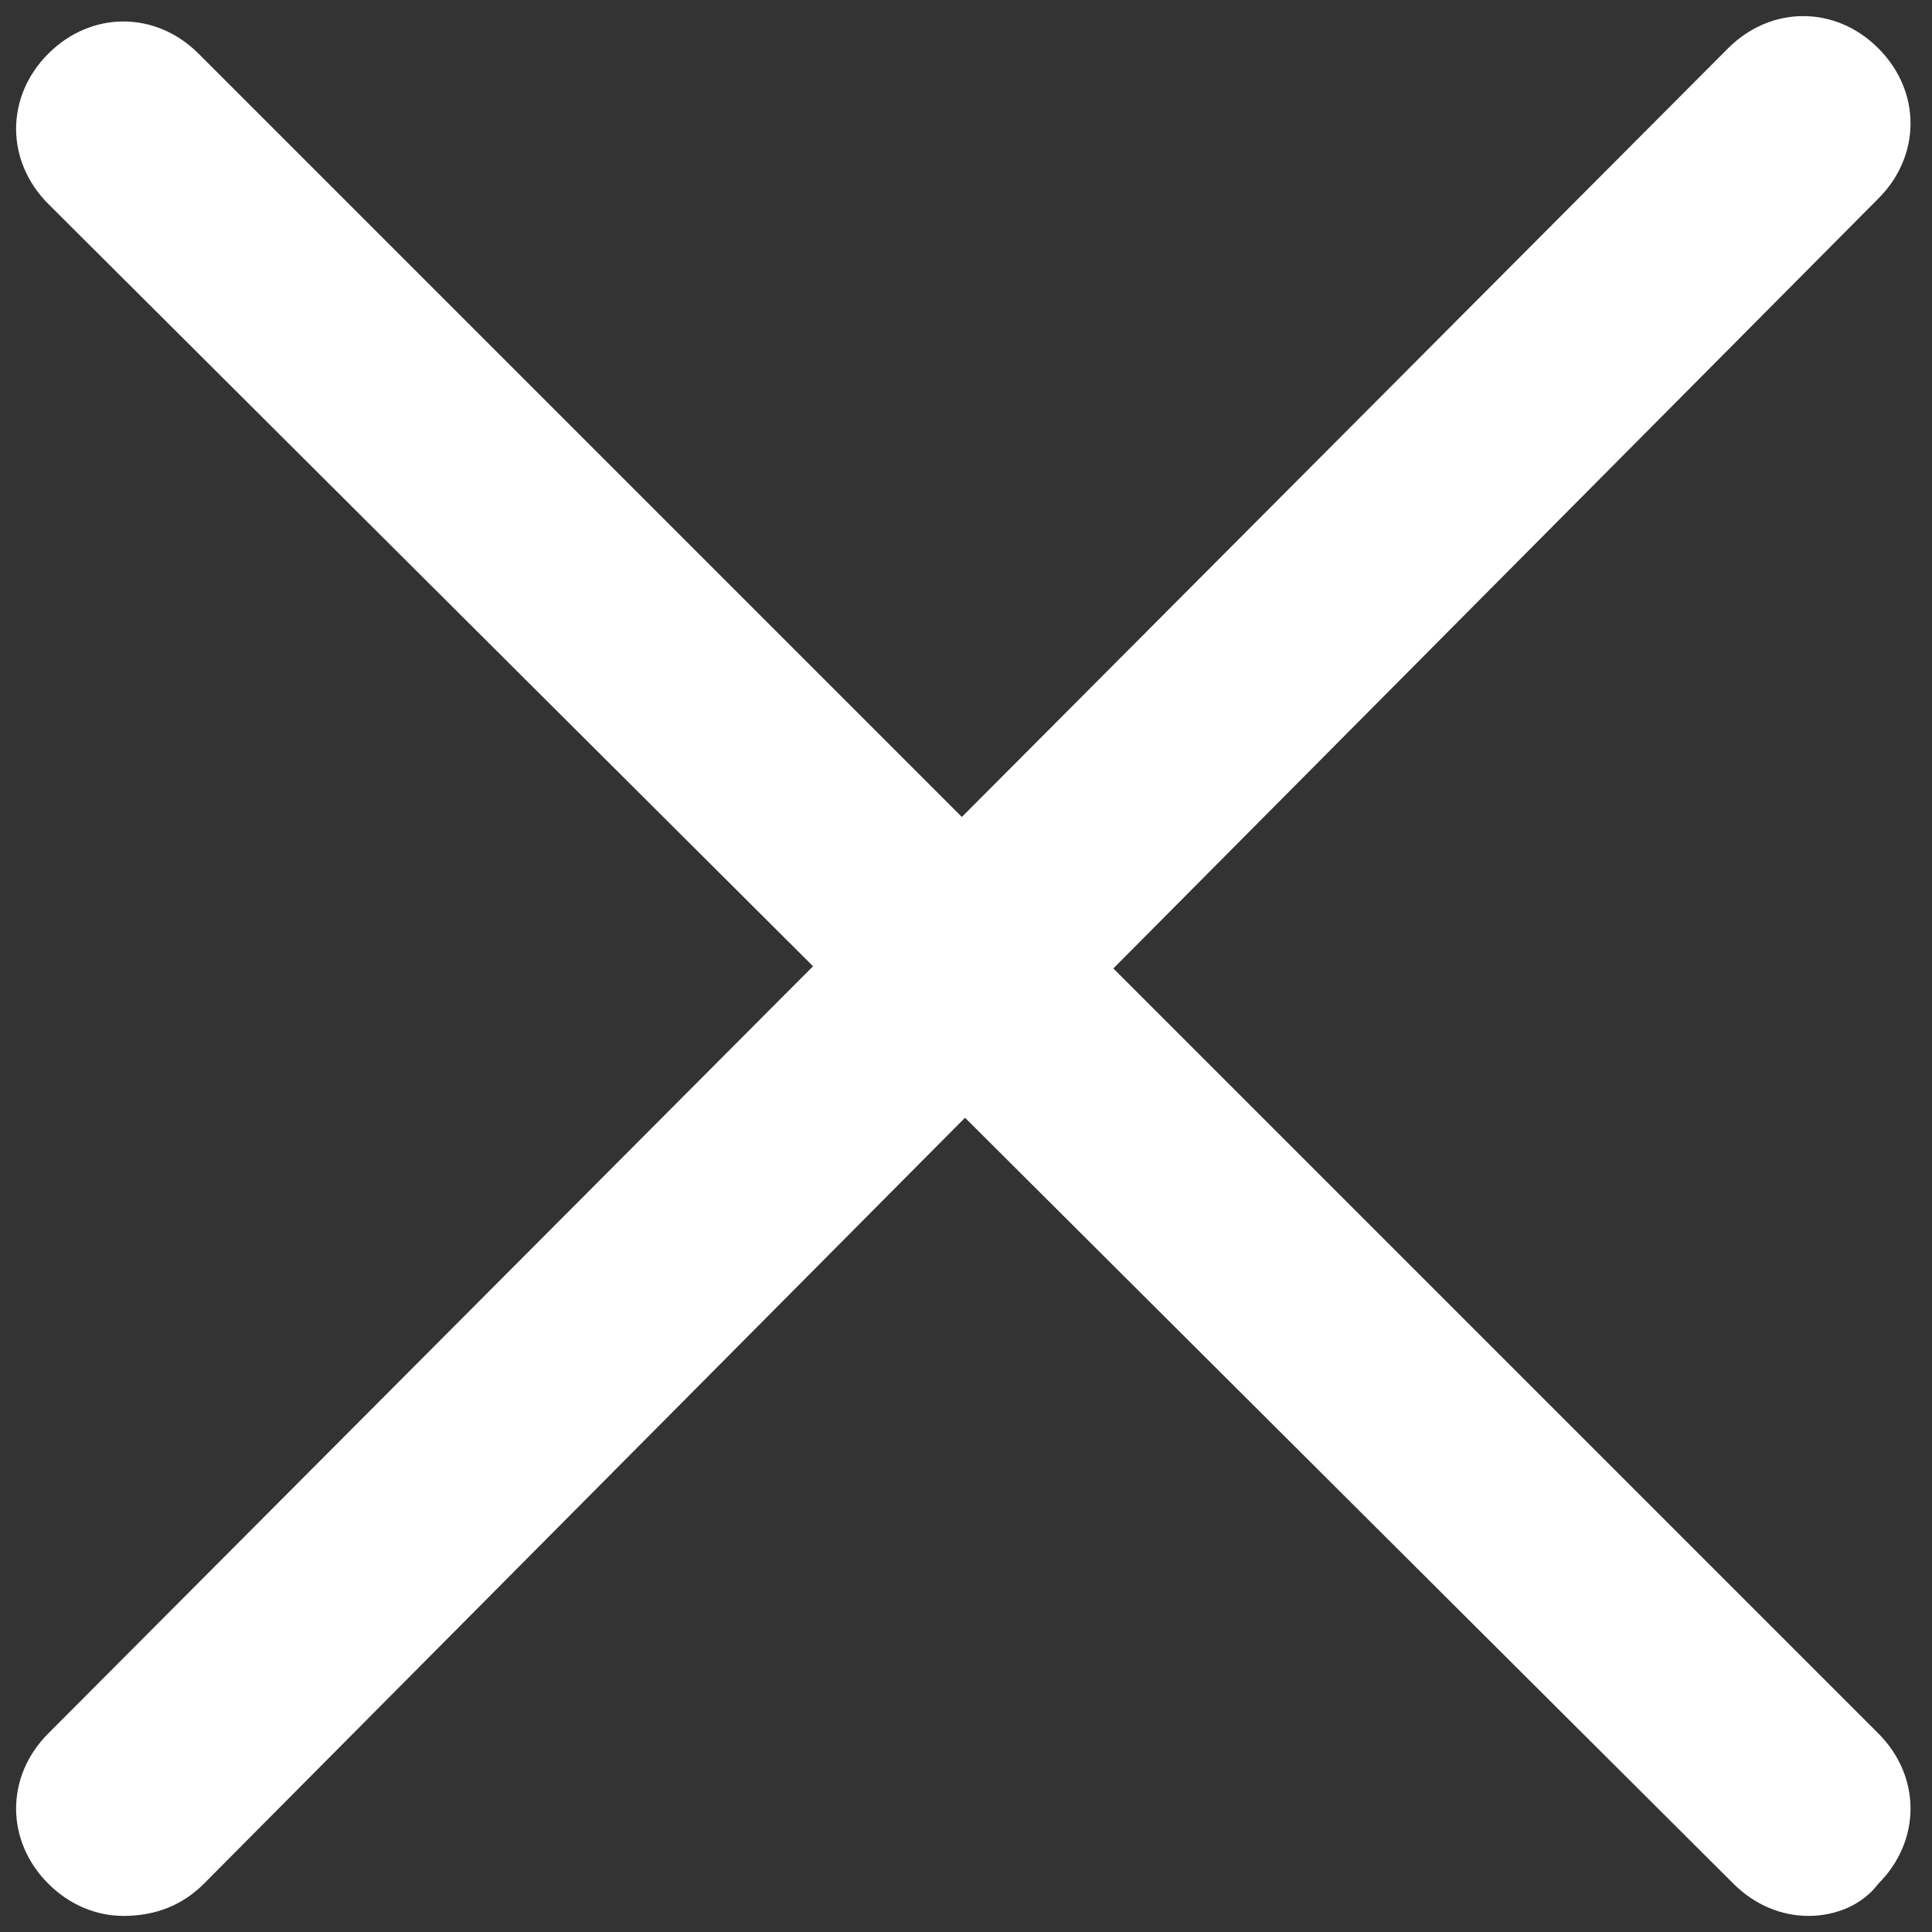 <?xml version="1.0" encoding="utf-8"?>
<!-- Generator: Adobe Illustrator 27.8.1, SVG Export Plug-In . SVG Version: 6.00 Build 0)  -->
<svg version="1.1" id="Layer_1" xmlns="http://www.w3.org/2000/svg" xmlns:xlink="http://www.w3.org/1999/xlink" x="0px" y="0px"
	 viewBox="0 0 36 36" style="enable-background:new 0 0 36 36;" xml:space="preserve">
<rect x="0" y="0" width="36" height="36" fill="#333333" stroke="none"/>
<style type="text/css">
	.st0{fill:#FFFFFF;}
</style>
<g>
	<path class="st0" d="M33.7,35.7c-0.5,0-1-0.2-1.4-0.6L0.9,3.8c-0.8-0.8-0.8-2,0-2.8c0.8-0.8,2-0.8,2.8,0l31.3,31.3
		c0.8,0.8,0.8,2,0,2.8C34.7,35.5,34.2,35.7,33.7,35.7z"/>
</g>
<g>
	<path class="st0" d="M2.3,35.7c-0.5,0-1-0.2-1.4-0.6c-0.8-0.8-0.8-2,0-2.8L32.2,0.9c0.8-0.8,2-0.8,2.8,0c0.8,0.8,0.8,2,0,2.8
		L3.8,35.1C3.4,35.5,2.9,35.7,2.3,35.7z"/>
</g>
</svg>
